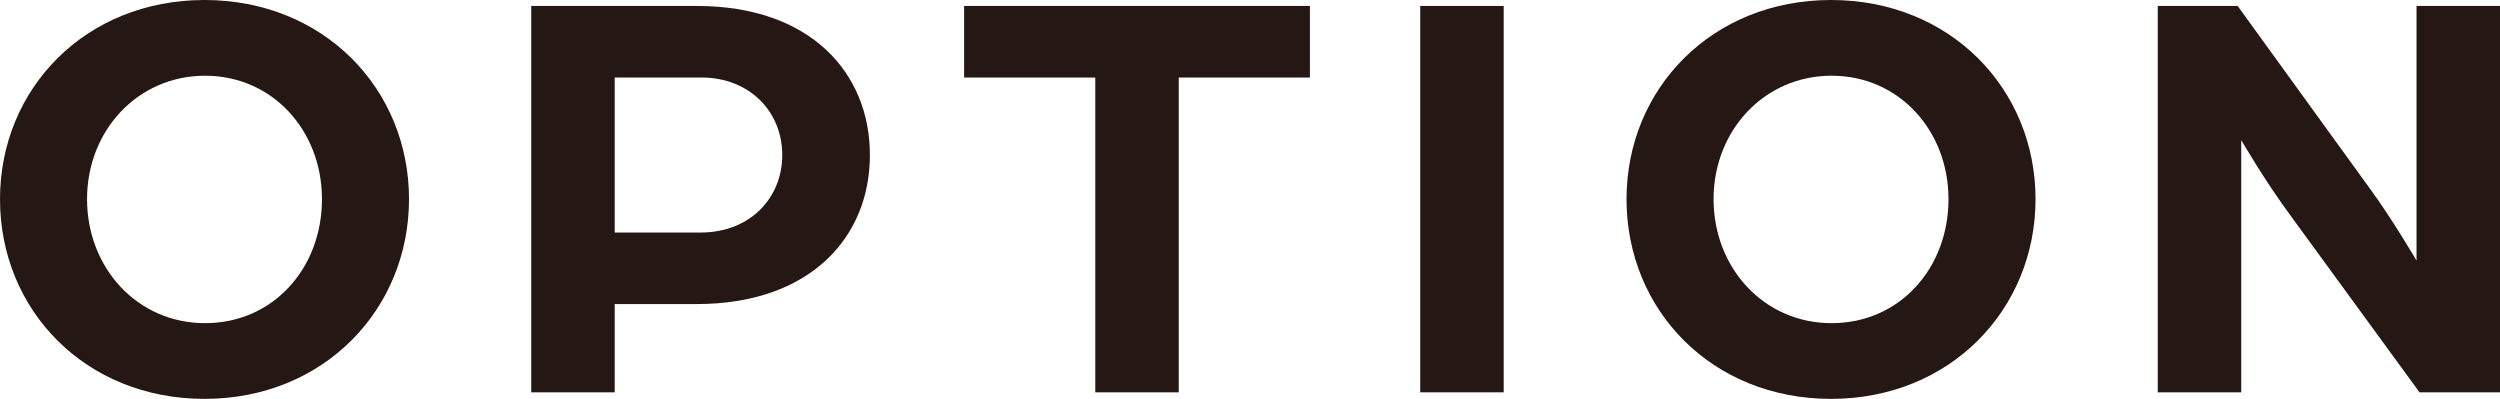 <?xml version="1.0" encoding="UTF-8"?><svg id="_レイヤー_2" xmlns="http://www.w3.org/2000/svg" viewBox="0 0 293.51 46.84"><defs><style>.cls-1{fill:#251714;}</style></defs><g id="_具"><path class="cls-1" d="M0,23.38C0,10.43,10.01,0,24.01,0s24.01,10.43,24.01,23.38-10.01,23.45-24.01,23.45S0,36.4,0,23.38ZM37.8,23.38c0-8.05-5.81-14.49-13.72-14.49s-13.86,6.44-13.86,14.49,5.88,14.56,13.86,14.56,13.72-6.44,13.72-14.56Z"/><path class="cls-1" d="M62.37.7h19.46c13.3,0,20.3,7.84,20.3,17.5s-7,17.5-20.37,17.5h-9.59v10.36h-9.8V.7ZM82.25,27.3c5.81,0,9.59-4.06,9.59-9.1s-3.78-9.1-9.52-9.1h-10.15v18.2h10.08Z"/><path class="cls-1" d="M128.59,9.1h-15.4V.7h40.6v8.4h-15.4v36.96h-9.8V9.1Z"/><path class="cls-1" d="M166.74.7h9.8v45.36h-9.8V.7Z"/><path class="cls-1" d="M190.96,23.38c0-12.95,10.01-23.38,24.01-23.38s24.01,10.43,24.01,23.38-10.01,23.45-24.01,23.45-24.01-10.43-24.01-23.45ZM228.76,23.38c0-8.05-5.81-14.49-13.72-14.49s-13.86,6.44-13.86,14.49,5.88,14.56,13.86,14.56,13.72-6.44,13.72-14.56Z"/><path class="cls-1" d="M253.33.7h9.38l15.61,21.56c2.52,3.43,5.39,8.33,5.39,8.33V.7h9.8v45.36h-9.45l-15.12-20.72c-3.01-4.06-5.81-8.89-5.81-8.89v29.61h-9.8V.7Z"/></g></svg>
